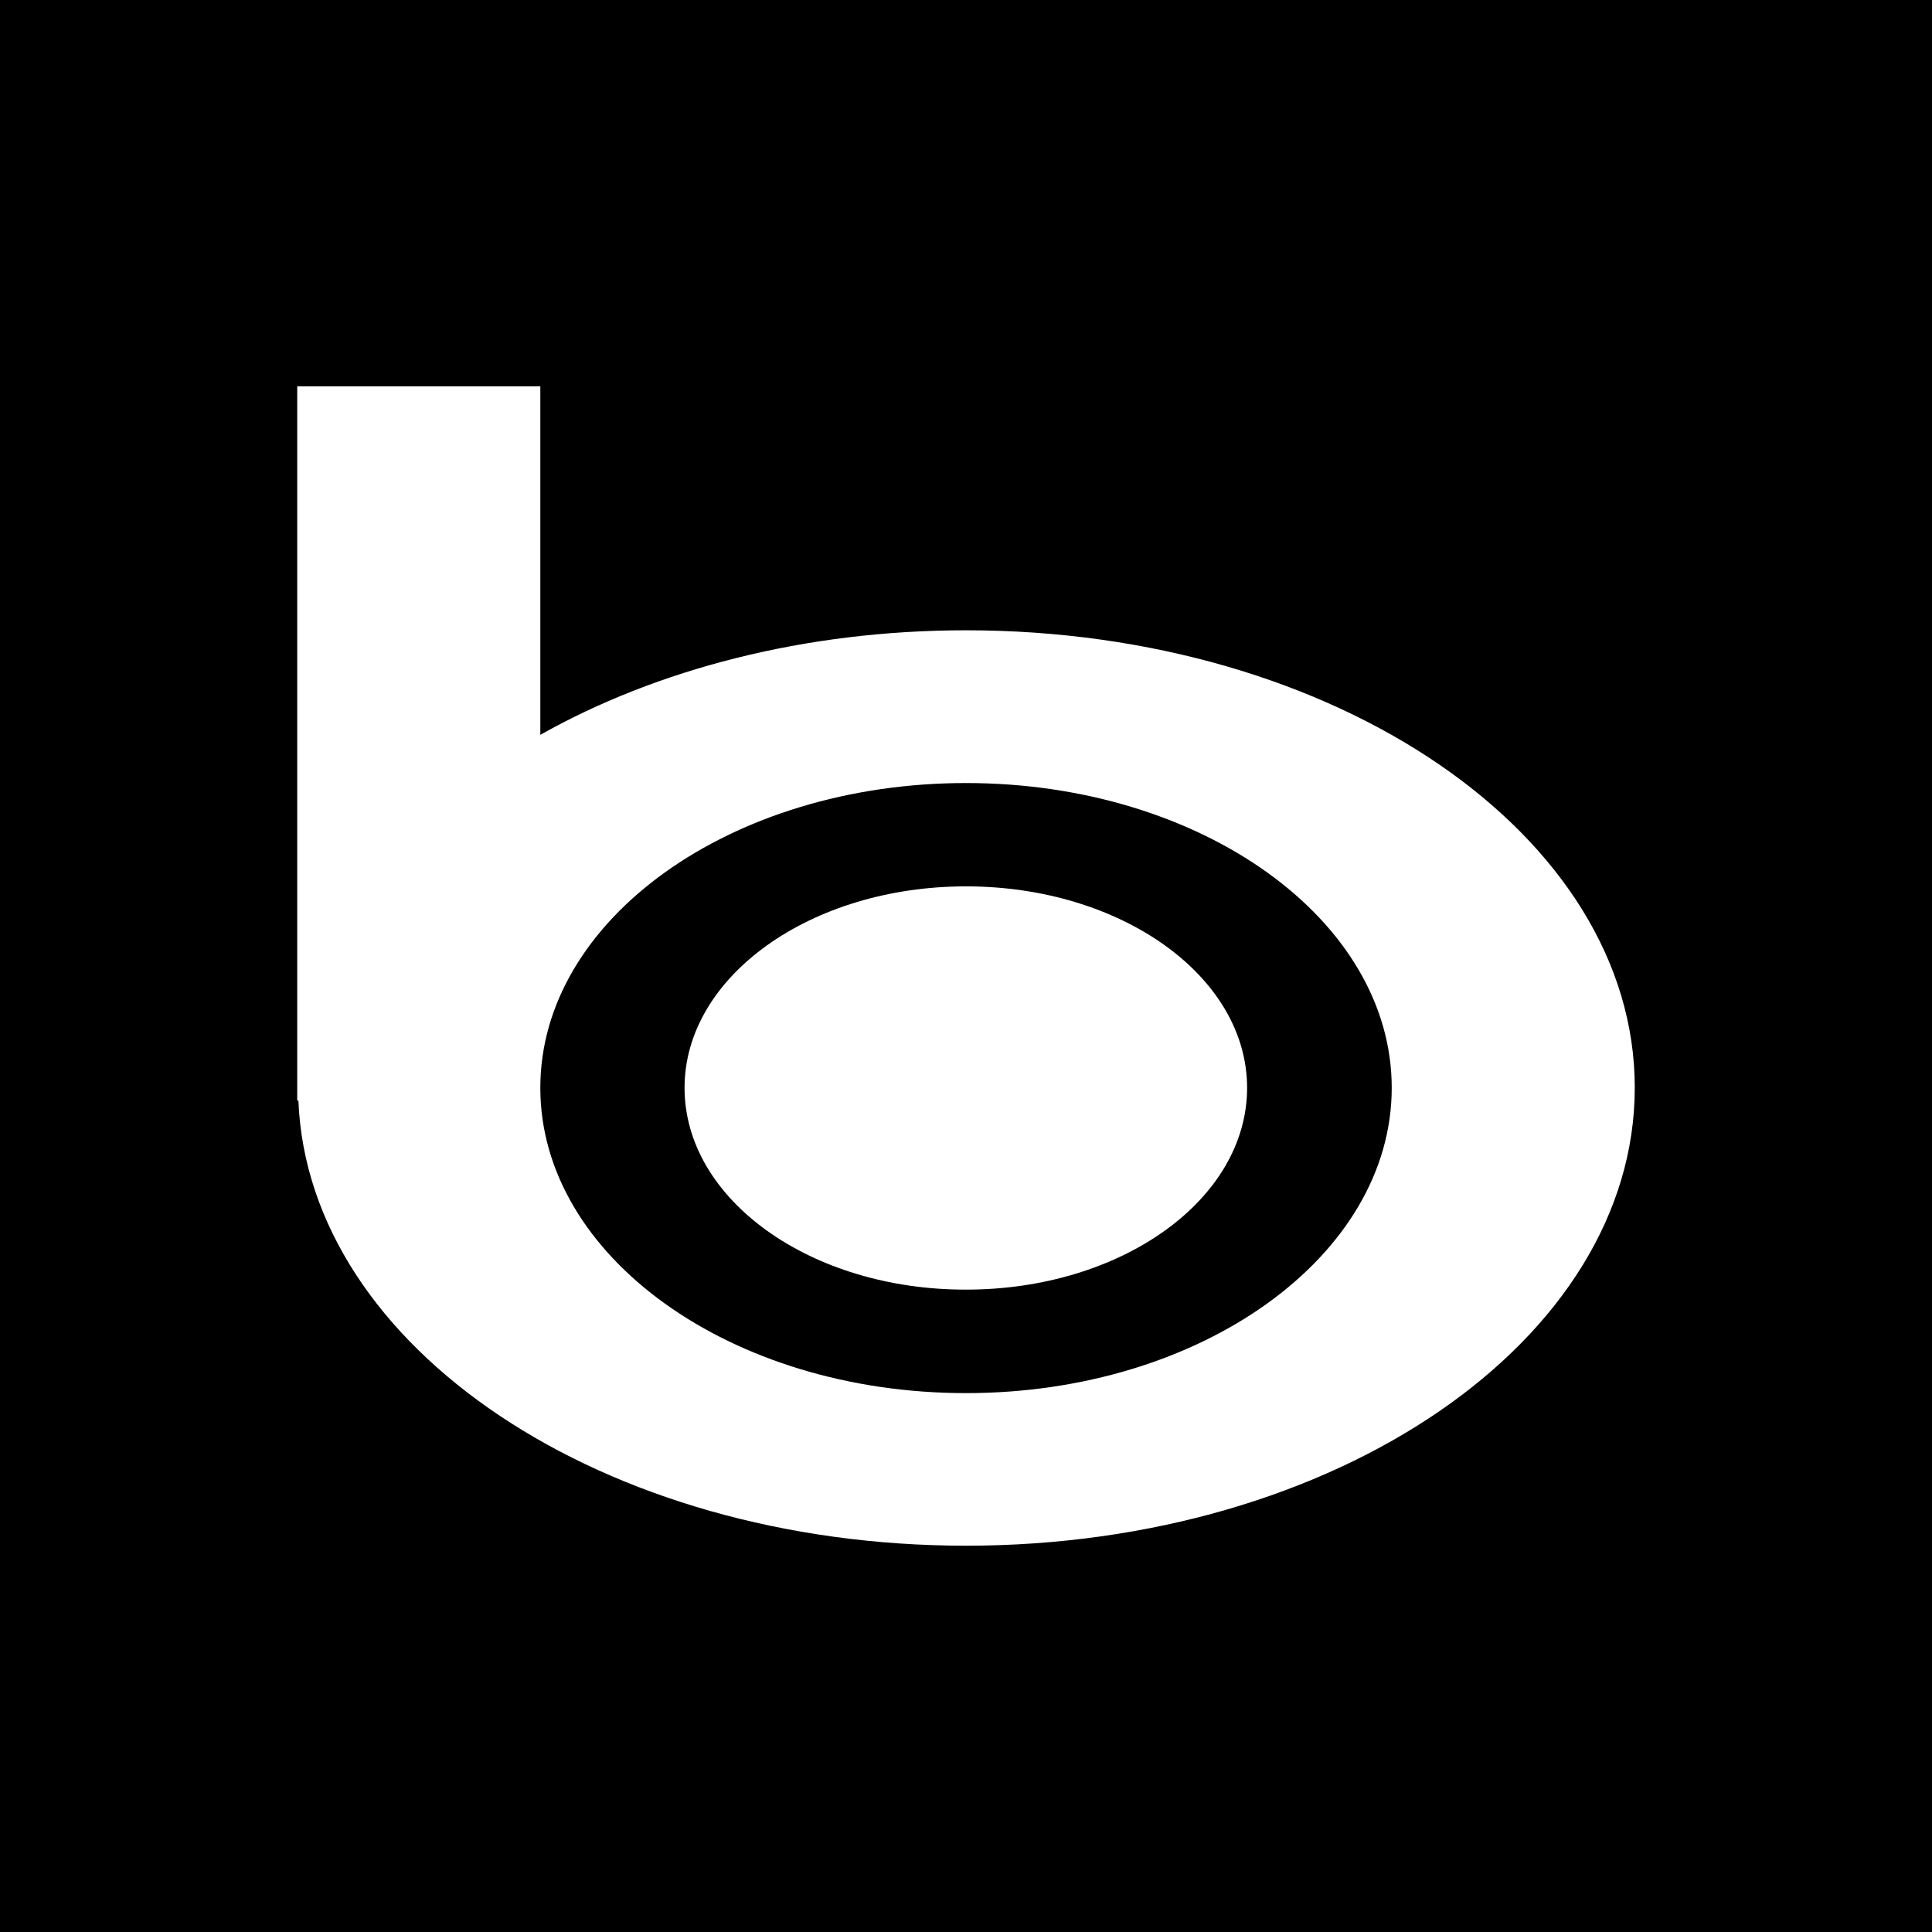 <?xml version="1.0" encoding="iso-8859-1"?>
<!-- Uploaded to: SVG Repo, www.svgrepo.com, Generator: SVG Repo Mixer Tools -->
<svg fill="#000000" height="800px" width="800px" version="1.1" id="Layer_1" xmlns="http://www.w3.org/2000/svg" xmlns:xlink="http://www.w3.org/1999/xlink" 
	 viewBox="0 0 455 455" xml:space="preserve">
<g>
	<path style="fill-rule:evenodd;clip-rule:evenodd;" d="M227.5,184.411c-55.362,0-100.251,32.157-100.251,71.779
		c0,39.691,44.889,71.899,100.251,71.899c55.375,0,100.262-32.247,100.262-71.899C327.763,216.568,282.875,184.411,227.5,184.411z
		 M227.5,303.717c-36.593,0.052-66.283-21.211-66.283-47.526c0-26.221,29.69-47.445,66.283-47.445
		c36.605,0,66.201,21.224,66.201,47.445C293.702,282.519,264.106,303.717,227.5,303.717z"/>
	<path style="fill-rule:evenodd;clip-rule:evenodd;" d="M0,0v455h455V0H0z M227.5,364.025c-85.508,0-154.914-46.673-157.224-104.827
		H70V90.975h57.25v82.082c27.3-15.381,62.227-24.62,100.251-24.62c87.019,0,157.5,48.272,157.5,107.715
		C385,315.699,314.52,364.025,227.5,364.025z"/>
</g>
</svg>